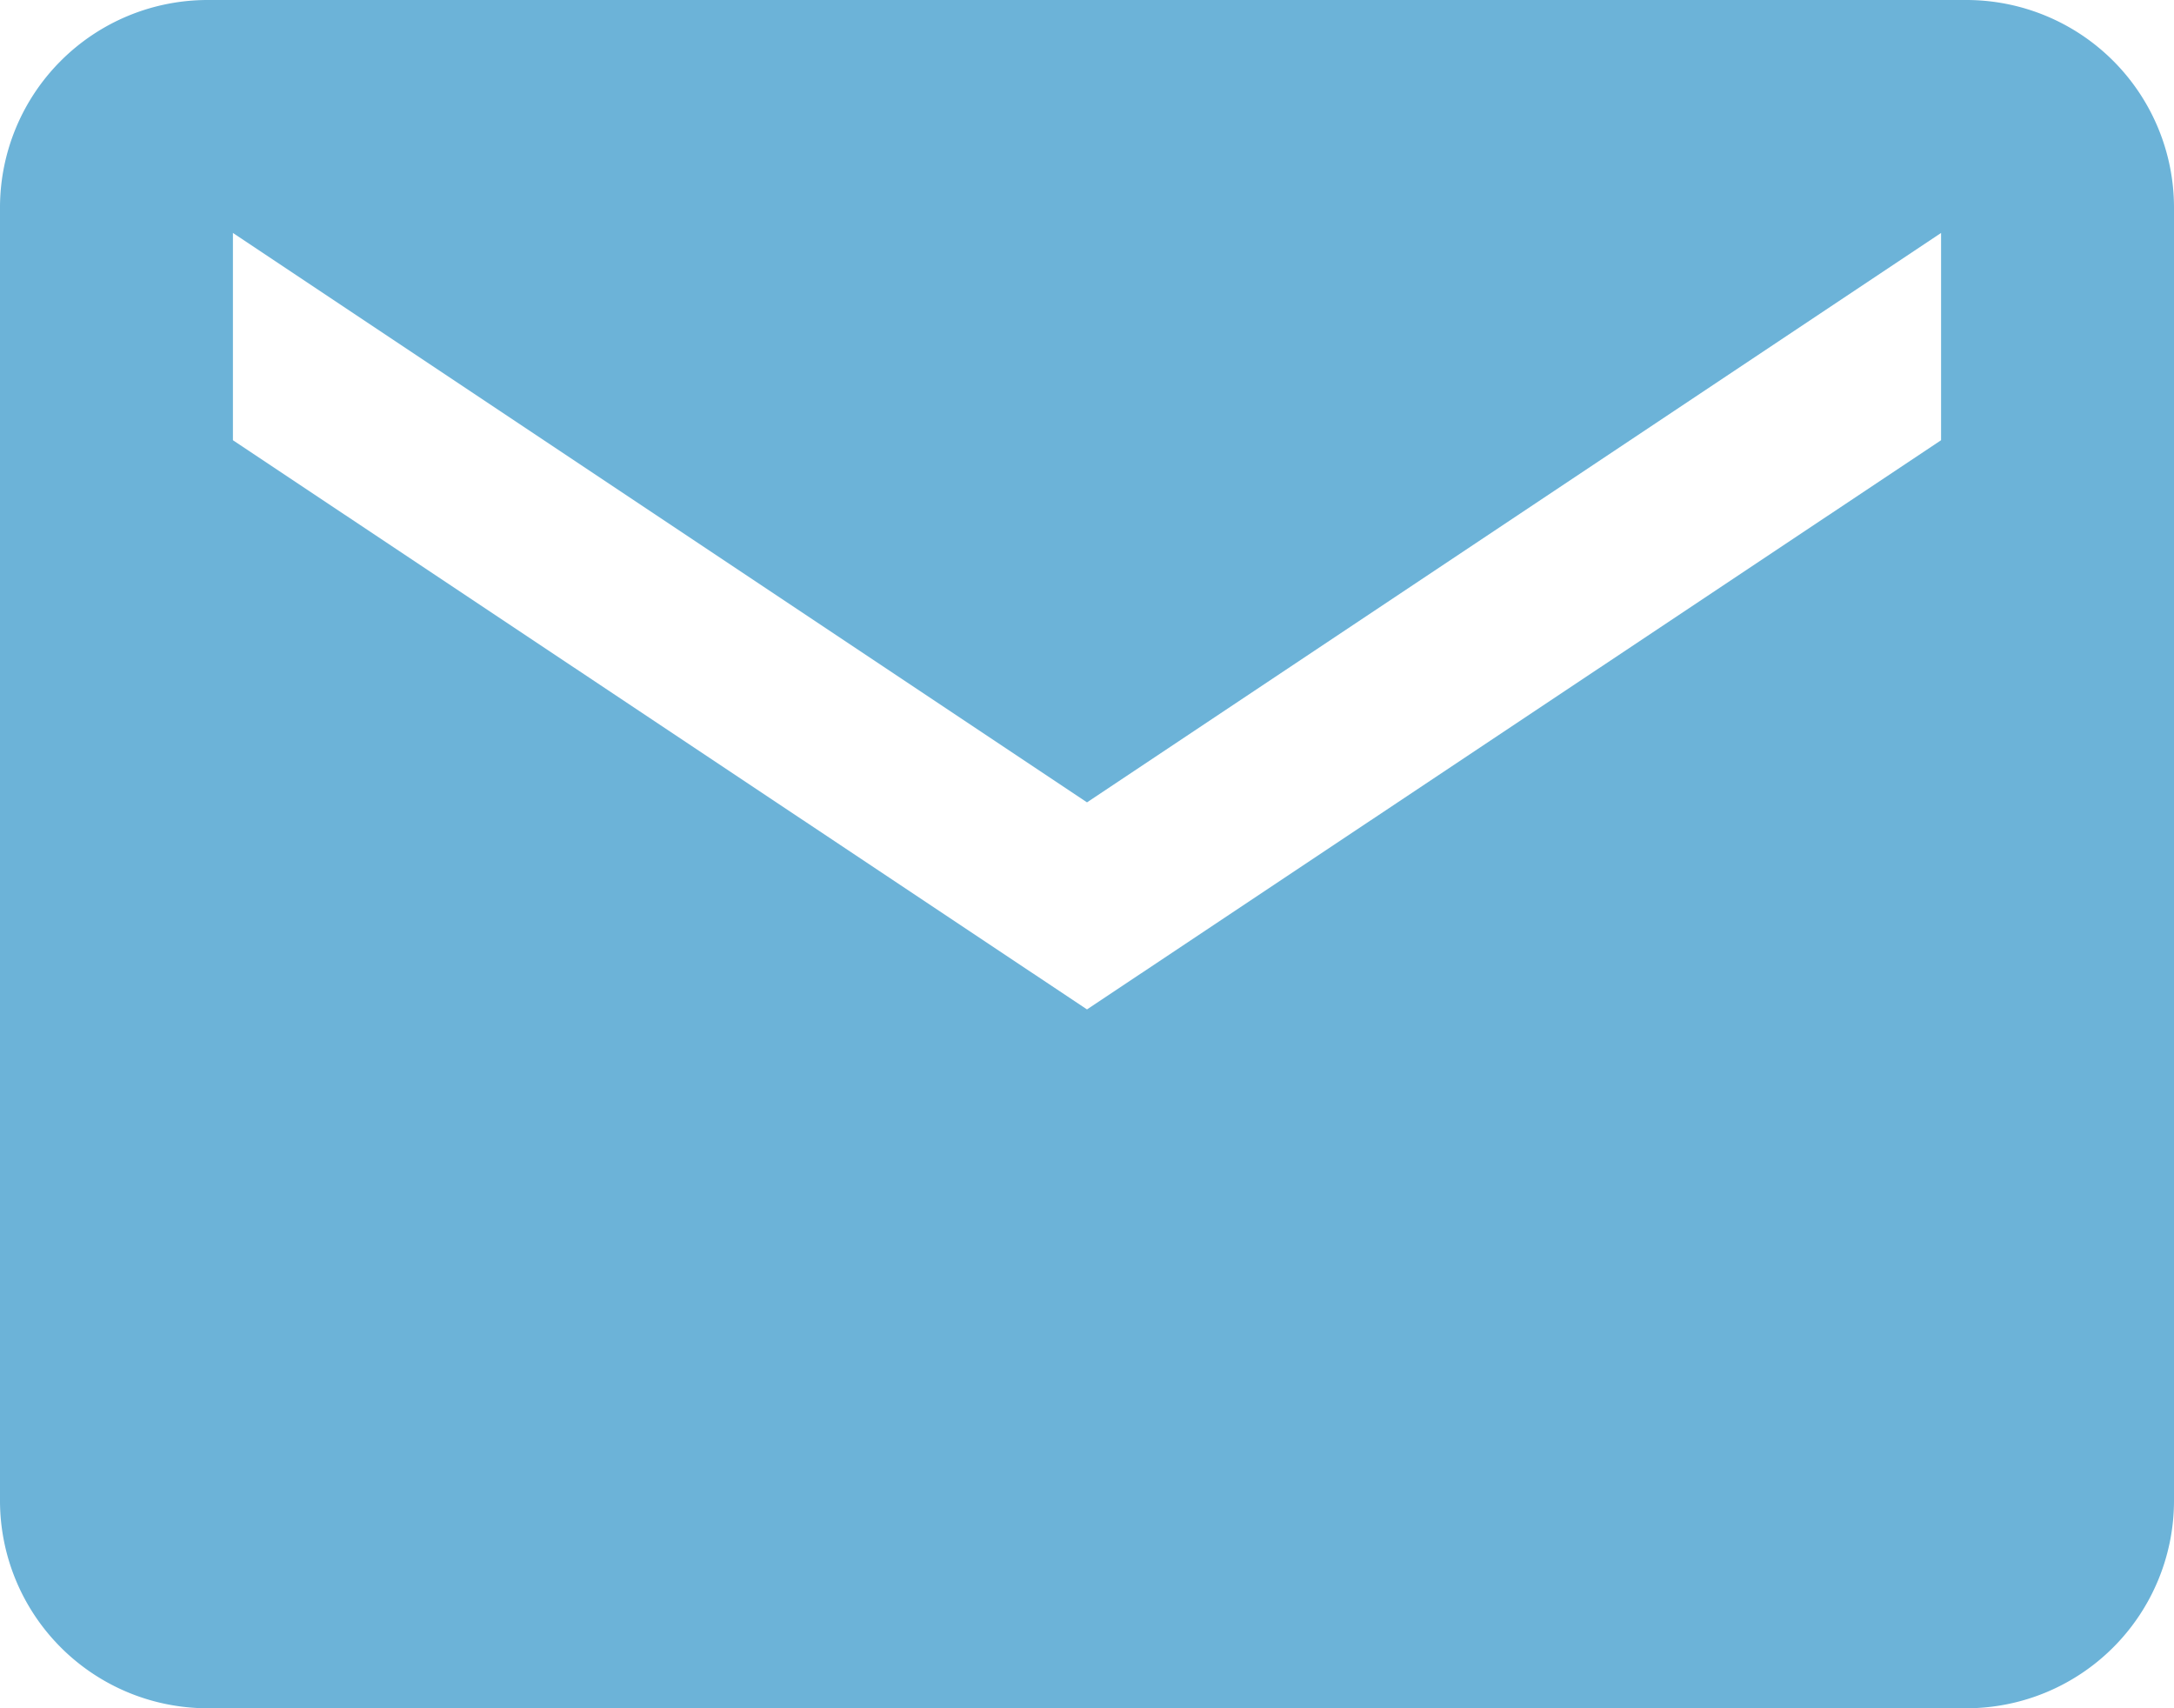 <svg xmlns="http://www.w3.org/2000/svg" width="49.758" height="39.096" viewBox="0 0 49.758 39.096">
  <path id="Icon_ionic-md-mail" data-name="Icon ionic-md-mail" d="M47.269,5.625H6.989A4.753,4.753,0,0,0,2.25,10.364V39.982a4.753,4.753,0,0,0,4.739,4.739h40.28a4.753,4.753,0,0,0,4.739-4.739V10.364A4.753,4.753,0,0,0,47.269,5.625ZM46.677,15.7,27.129,28.727,7.581,15.7V10.956L27.129,23.988,46.677,10.956Z" transform="translate(-2.25 -5.625)" fill="#6cb3d8"/>
</svg>

